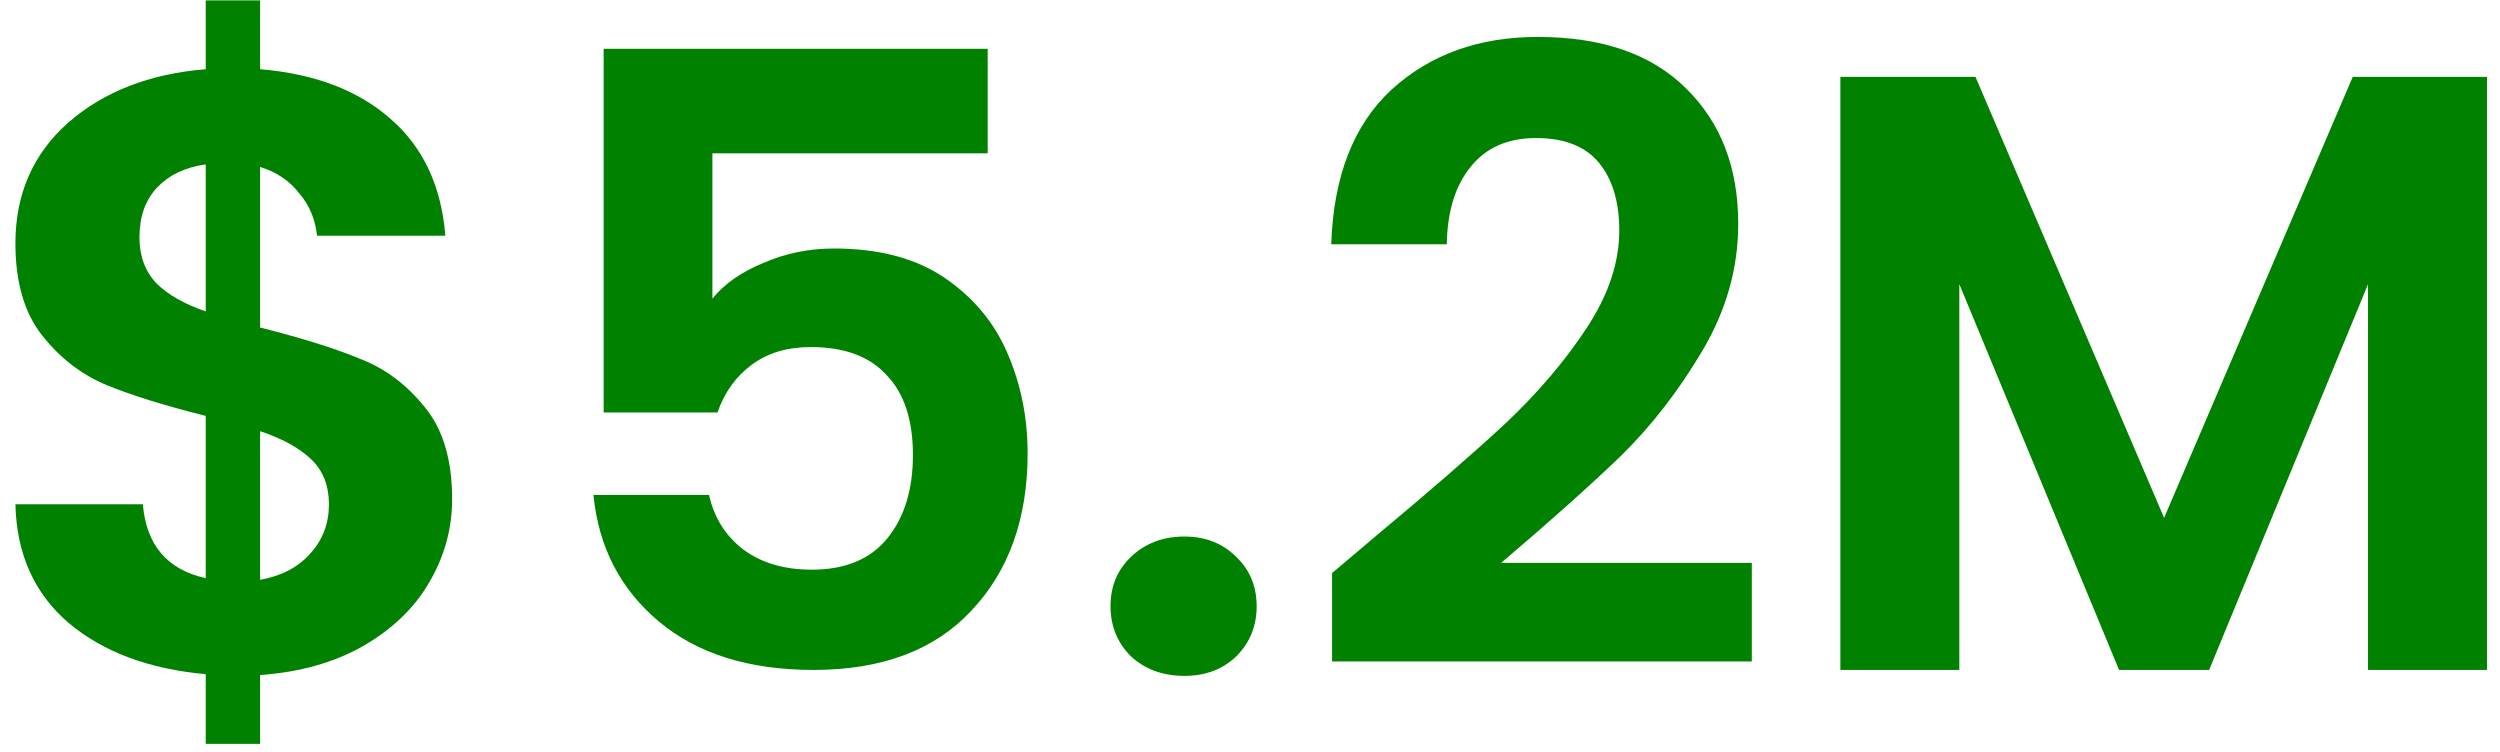 <svg width="153" height="46" viewBox="0 0 153 46" fill="none" xmlns="http://www.w3.org/2000/svg">
<path d="M27.671 30.548C27.671 32.351 27.203 34.049 26.267 35.644C25.366 37.204 24.014 38.504 22.211 39.544C20.443 40.549 18.346 41.139 15.919 41.312V45.524H12.591V41.26C9.125 40.948 6.334 39.908 4.219 38.14C2.105 36.337 1.013 33.911 0.943 30.86H8.743C8.951 33.356 10.234 34.864 12.591 35.384V25.452C10.095 24.828 8.085 24.204 6.559 23.58C5.034 22.956 3.717 21.951 2.607 20.564C1.498 19.177 0.943 17.288 0.943 14.896C0.943 11.88 2.018 9.419 4.167 7.512C6.351 5.605 9.159 4.513 12.591 4.236V0.024H15.919V4.236C19.247 4.513 21.899 5.519 23.875 7.252C25.886 8.985 27.013 11.377 27.255 14.428H19.403C19.299 13.423 18.935 12.556 18.311 11.828C17.722 11.065 16.925 10.528 15.919 10.216V20.044C18.519 20.703 20.565 21.344 22.055 21.968C23.581 22.557 24.898 23.545 26.007 24.932C27.117 26.284 27.671 28.156 27.671 30.548ZM8.535 14.532C8.535 15.676 8.882 16.612 9.575 17.34C10.269 18.033 11.274 18.605 12.591 19.056V10.06C11.343 10.233 10.355 10.701 9.627 11.464C8.899 12.227 8.535 13.249 8.535 14.532ZM15.919 35.488C17.237 35.245 18.259 34.708 18.987 33.876C19.75 33.044 20.131 32.039 20.131 30.86C20.131 29.716 19.767 28.797 19.039 28.104C18.311 27.411 17.271 26.839 15.919 26.388V35.488Z" fill="#008100"/>
<path d="M60.447 9.384H43.599V18.276C44.327 17.375 45.367 16.647 46.719 16.092C48.071 15.503 49.51 15.208 51.035 15.208C53.808 15.208 56.079 15.815 57.847 17.028C59.615 18.241 60.898 19.801 61.695 21.708C62.492 23.58 62.891 25.591 62.891 27.74C62.891 31.727 61.747 34.933 59.459 37.36C57.206 39.787 53.981 41 49.787 41C45.835 41 42.68 40.012 40.323 38.036C37.965 36.06 36.631 33.477 36.319 30.288H43.391C43.703 31.675 44.396 32.784 45.471 33.616C46.58 34.448 47.984 34.864 49.683 34.864C51.728 34.864 53.271 34.223 54.311 32.94C55.351 31.657 55.871 29.959 55.871 27.844C55.871 25.695 55.334 24.065 54.259 22.956C53.219 21.812 51.676 21.24 49.631 21.24C48.175 21.24 46.962 21.604 45.991 22.332C45.02 23.06 44.327 24.031 43.911 25.244H36.943V2.988H60.447V9.384Z" fill="#008100"/>
<path d="M72.488 41.364C71.17 41.364 70.078 40.965 69.212 40.168C68.38 39.336 67.964 38.313 67.964 37.1C67.964 35.887 68.38 34.881 69.212 34.084C70.078 33.252 71.17 32.836 72.488 32.836C73.77 32.836 74.828 33.252 75.66 34.084C76.492 34.881 76.908 35.887 76.908 37.1C76.908 38.313 76.492 39.336 75.66 40.168C74.828 40.965 73.77 41.364 72.488 41.364Z" fill="#008100"/>
<path d="M84.228 32.784C87.555 30.011 90.207 27.705 92.183 25.868C94.159 23.996 95.806 22.055 97.124 20.044C98.441 18.033 99.1 16.057 99.1 14.116C99.1 12.348 98.683 10.961 97.852 9.956C97.019 8.951 95.737 8.448 94.004 8.448C92.27 8.448 90.936 9.037 89.999 10.216C89.064 11.36 88.578 12.937 88.543 14.948H81.472C81.61 10.788 82.841 7.633 85.163 5.484C87.521 3.335 90.502 2.26 94.108 2.26C98.059 2.26 101.093 3.317 103.207 5.432C105.322 7.512 106.379 10.268 106.379 13.7C106.379 16.404 105.651 18.987 104.195 21.448C102.739 23.909 101.075 26.059 99.204 27.896C97.332 29.699 94.888 31.883 91.871 34.448H107.211V40.48H81.523V35.072L84.228 32.784Z" fill="#008100"/>
<path d="M152.203 4.704V41H144.923V17.392L135.199 41H129.687L119.911 17.392V41H112.631V4.704H120.899L132.443 31.692L143.987 4.704H152.203Z" fill="#008100"/>
</svg>
